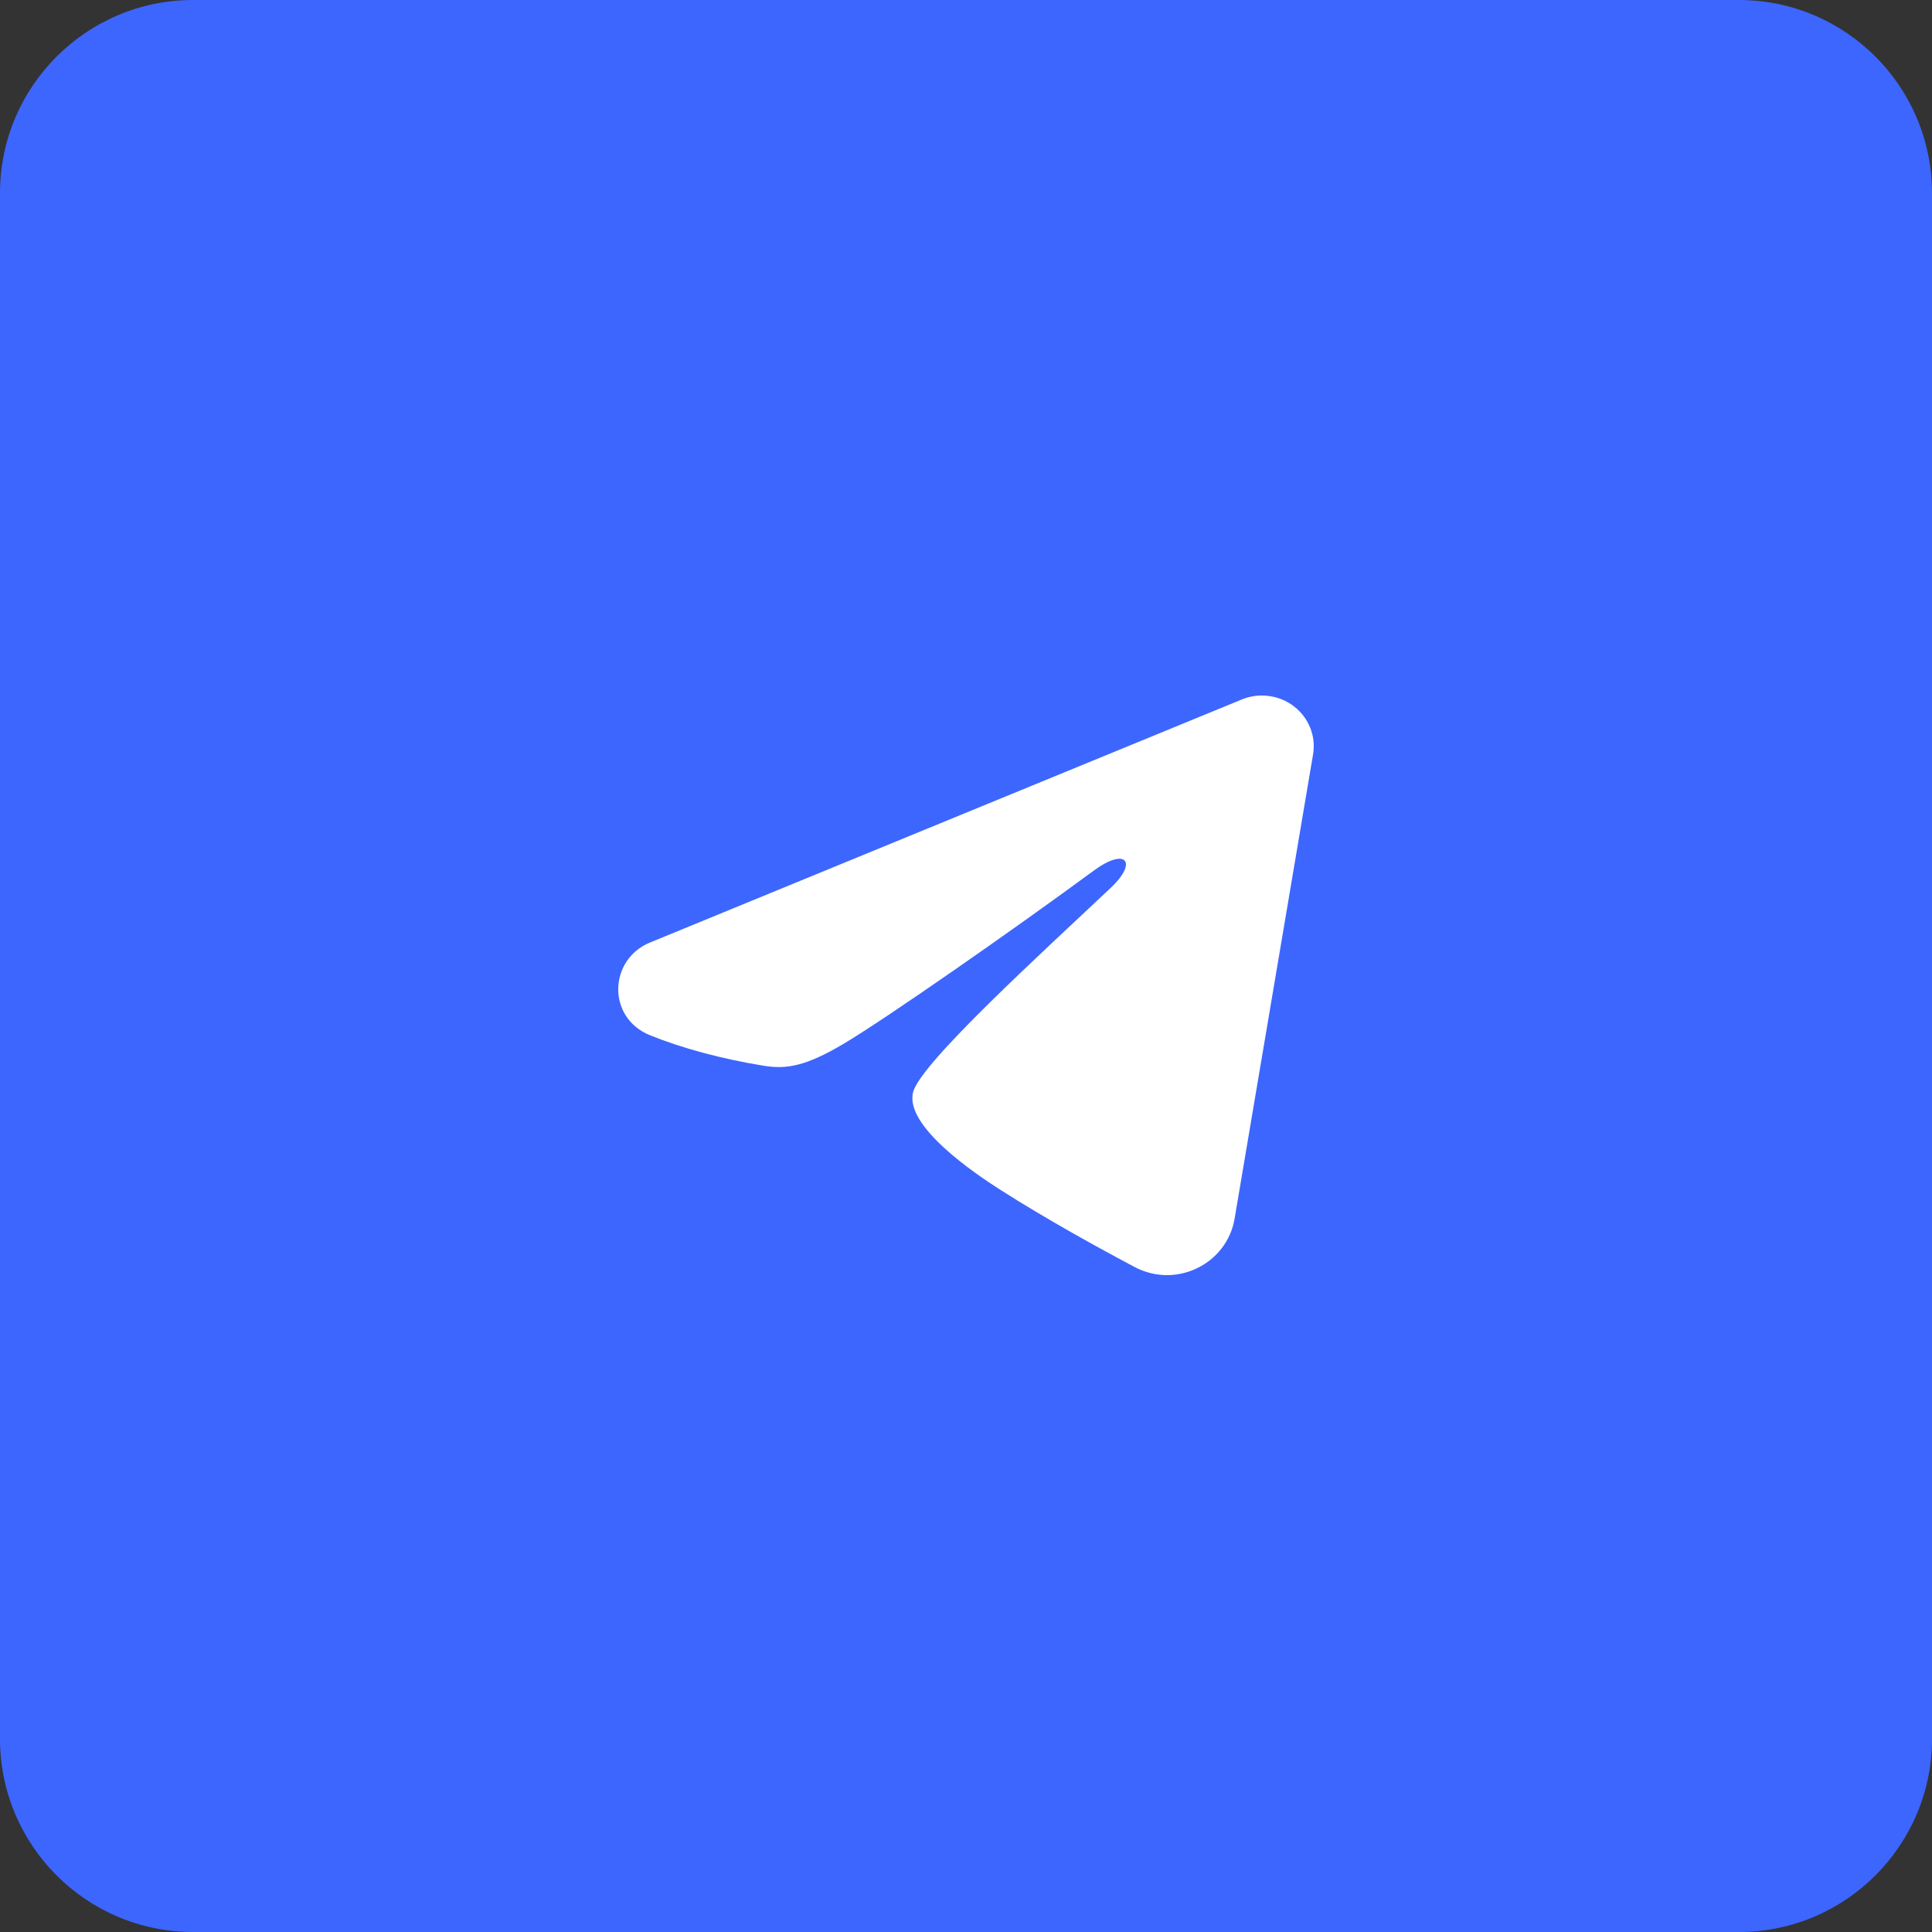 <?xml version="1.0" encoding="UTF-8"?> <svg xmlns="http://www.w3.org/2000/svg" width="50" height="50" viewBox="0 0 50 50" fill="none"><rect x="0" y="0" width="50" height="50" fill="#333333" stroke="none"/><g clip-path="url(#clip0_2891_1366)"><path d="M45 0H5C2.239 0 0 2.239 0 5V45C0 47.761 2.239 50 5 50H45C47.761 50 50 47.761 50 45V5C50 2.239 47.761 0 45 0Z" fill="#3D66FF"></path><path fill-rule="evenodd" clip-rule="evenodd" d="M32.136 18.103C32.357 18.012 32.599 17.98 32.837 18.012C33.075 18.043 33.3 18.136 33.488 18.281C33.677 18.427 33.822 18.618 33.909 18.837C33.996 19.055 34.021 19.292 33.982 19.523L31.951 31.541C31.754 32.701 30.45 33.366 29.36 32.788C28.448 32.305 27.094 31.561 25.876 30.784C25.267 30.395 23.402 29.15 23.631 28.265C23.828 27.507 26.963 24.661 28.754 22.969C29.457 22.304 29.136 21.92 28.306 22.532C26.244 24.05 22.934 26.359 21.84 27.009C20.875 27.582 20.371 27.68 19.769 27.582C18.671 27.404 17.653 27.128 16.822 26.792C15.699 26.337 15.754 24.831 16.821 24.393L32.136 18.103Z" fill="white"></path></g><defs><clipPath id="clip0_2891_1366"><rect width="50" height="50" fill="white"></rect></clipPath></defs></svg> 
